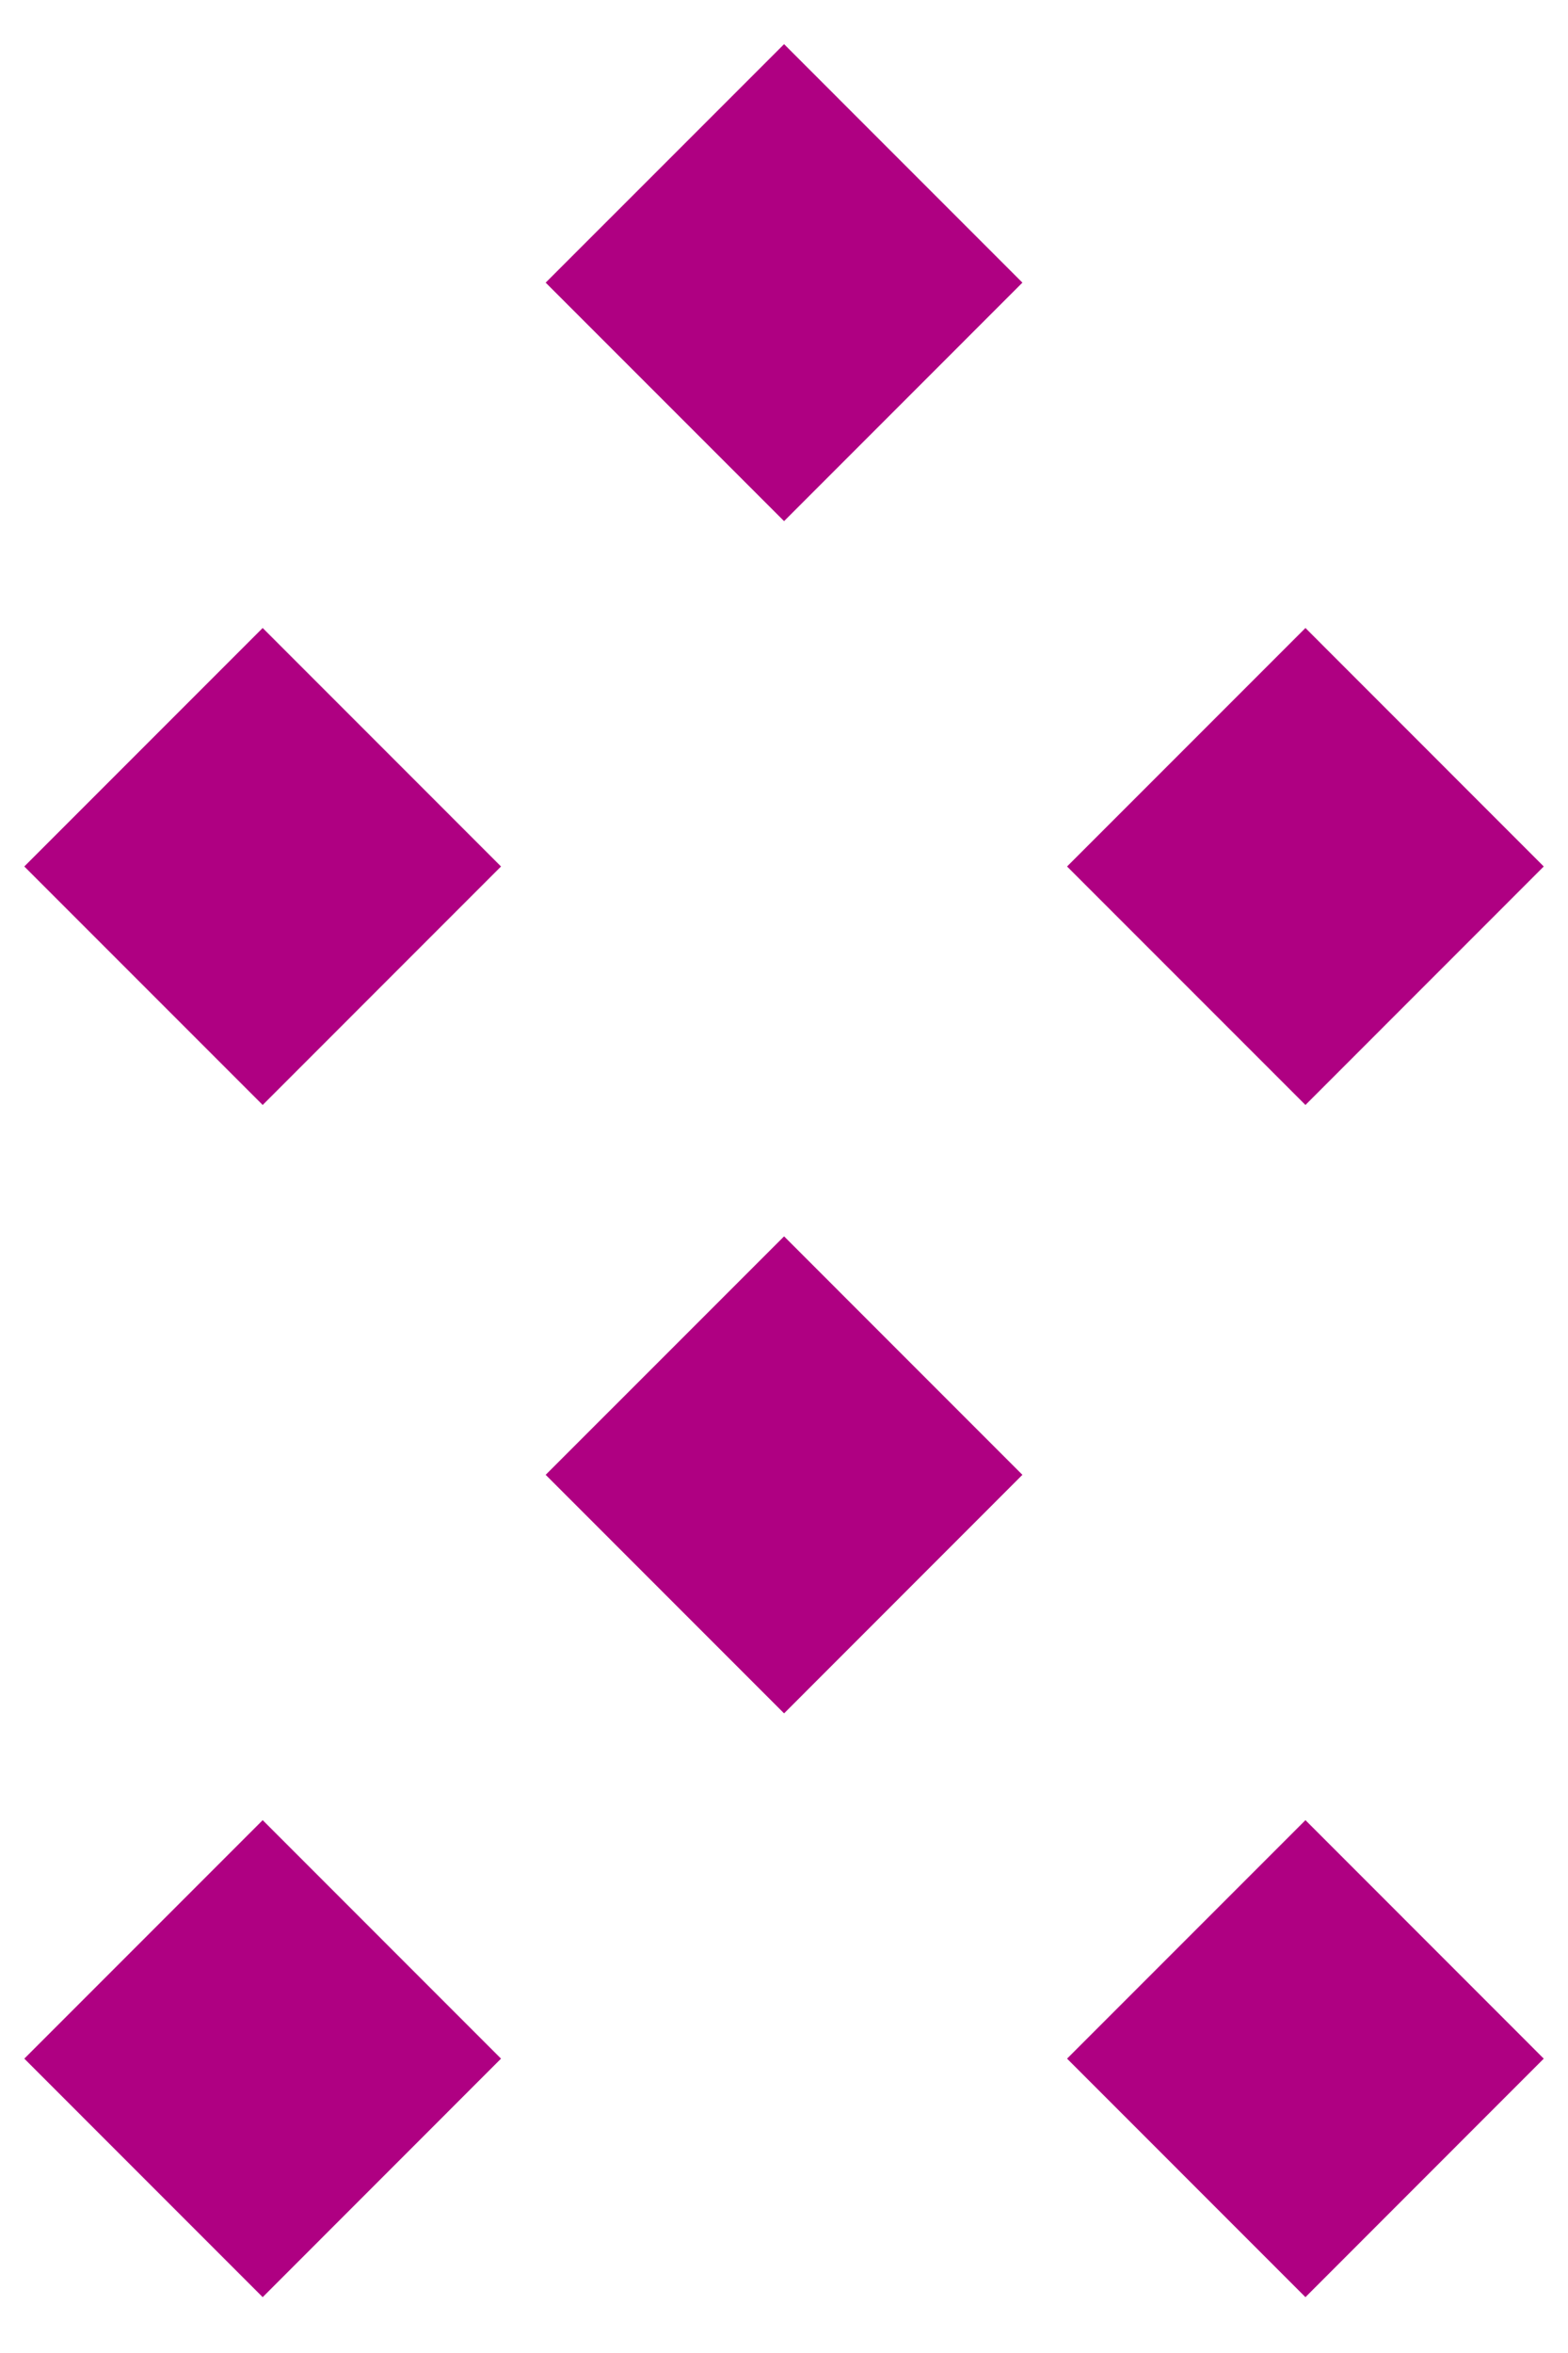<?xml version="1.0" encoding="iso-8859-1"?>
<svg version="1.1" xmlns="http://www.w3.org/2000/svg" x="0px" y="0px" width="60px" height="90px" viewBox="0 0 60 90"><rect fill="none" width="60" height="90"/><path fill="#AF0082" d="M0.93,78.741l9.122,9.123l9.12-9.123l-9.12-9.122L0.93,78.741zM40.831,78.741l9.122,9.123l9.119-9.123l-9.119-9.122L40.831,78.741z M20.88,56.411l9.123,9.124l9.12-9.124l-9.12-9.122L20.88,56.411z M0.93,33.142l9.122,9.122l9.12-9.122l-9.12-9.122L0.93,33.142z M59.072,33.142l-9.119-9.122l-9.122,9.122l9.122,9.122L59.072,33.142z M20.88,10.811l9.123,9.122l9.12-9.122L30.003,1.689L20.88,10.811z"/></svg>
